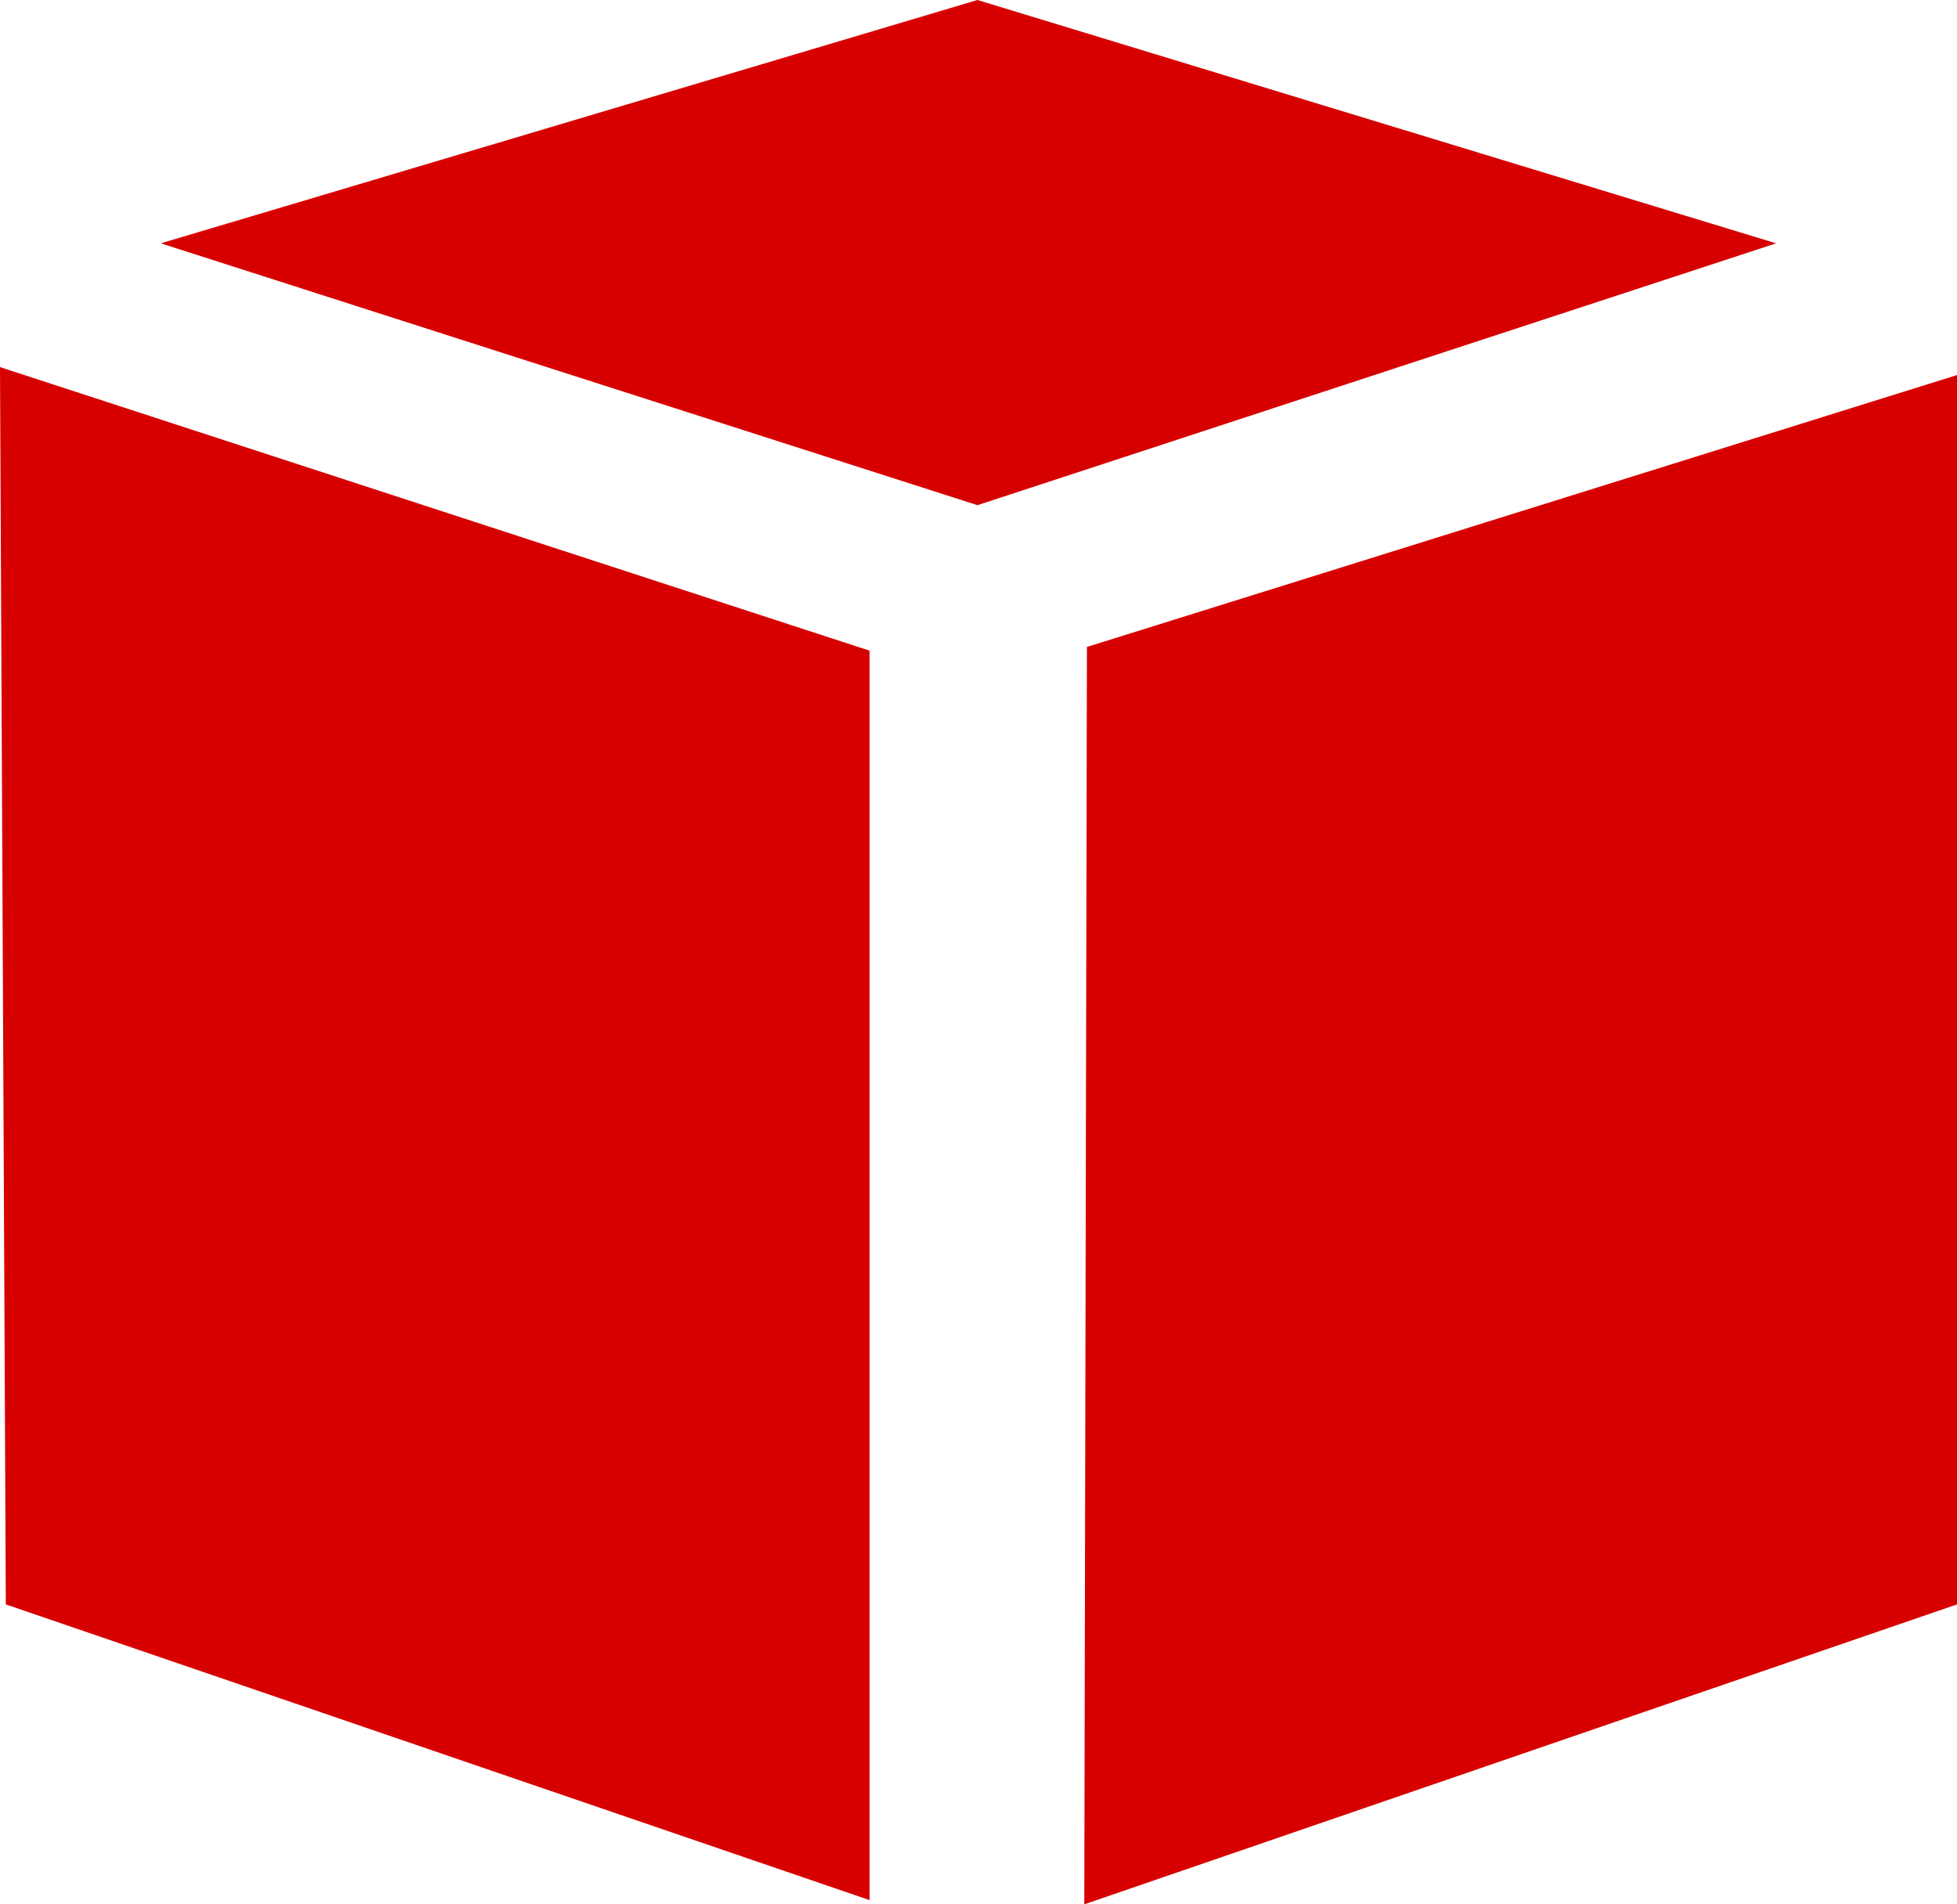 <?xml version="1.0" encoding="utf-8"?>
<!-- Generator: Adobe Illustrator 16.0.0, SVG Export Plug-In . SVG Version: 6.00 Build 0)  -->
<!DOCTYPE svg PUBLIC "-//W3C//DTD SVG 1.1//EN" "http://www.w3.org/Graphics/SVG/1.1/DTD/svg11.dtd">
<svg version="1.1" id="Layer_1" xmlns="http://www.w3.org/2000/svg" xmlns:xlink="http://www.w3.org/1999/xlink" x="0px" y="0px"
	 width="37px" height="36px" viewBox="0 0 37 36" enable-background="new 0 0 37 36" xml:space="preserve">
<path fill-rule="evenodd" clip-rule="evenodd" fill="#D70000" d="M18.48,9.55l15.1-4.95L18.48,0L3.04,4.6L18.48,9.55z M20.5,36
	L37,30.33V7.09l-16.45,5.14L20.5,36z M0,6.94l16.44,5.36v23.62L0.11,30.33L0,6.94z"/>
</svg>
